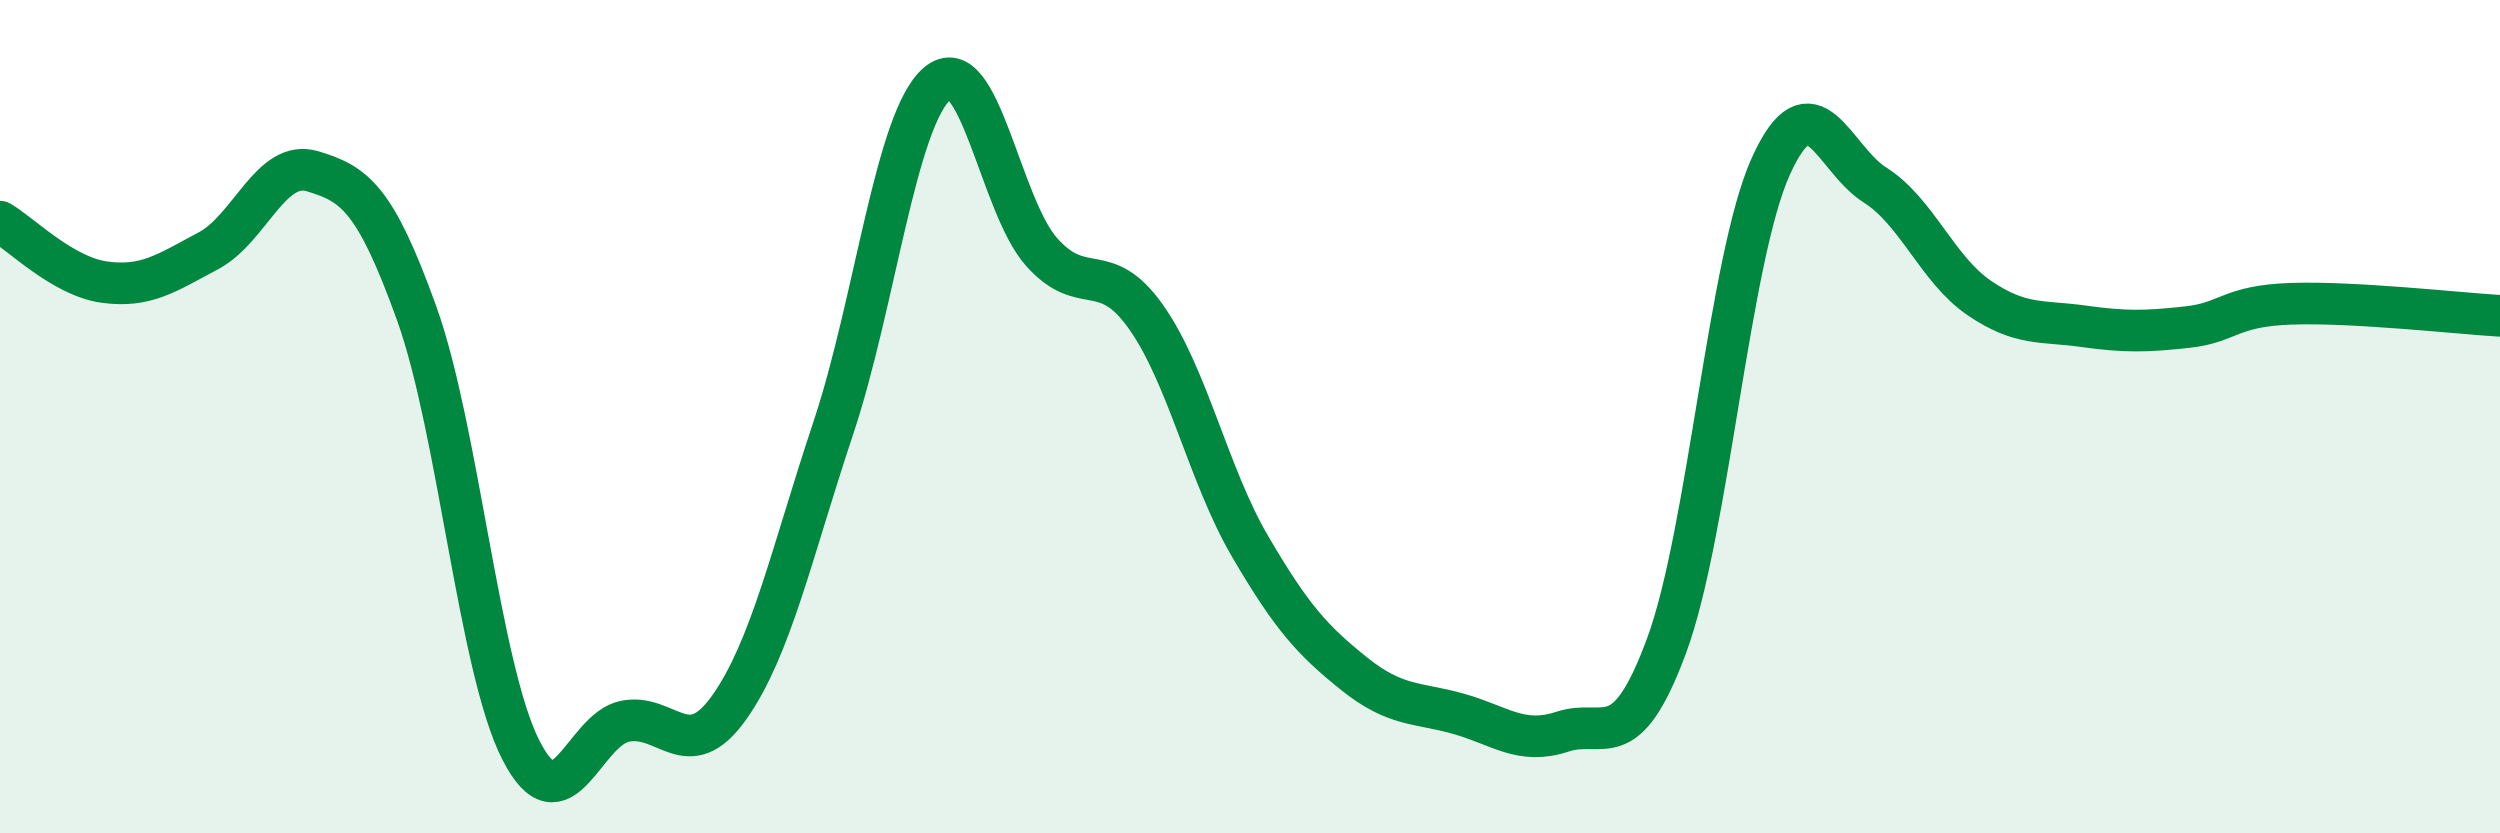 
    <svg width="60" height="20" viewBox="0 0 60 20" xmlns="http://www.w3.org/2000/svg">
      <path
        d="M 0,5.32 C 0.5,5.61 1.5,6.63 2.5,6.77 C 3.5,6.91 4,6.55 5,6.02 C 6,5.49 6.5,3.81 7.5,4.11 C 8.5,4.41 9,4.74 10,7.52 C 11,10.3 11.5,16.04 12.5,18 C 13.5,19.96 14,17.51 15,17.31 C 16,17.11 16.5,18.39 17.5,16.98 C 18.5,15.57 19,13.27 20,10.27 C 21,7.27 21.5,2.84 22.5,2 C 23.5,1.16 24,4.93 25,6.05 C 26,7.17 26.5,6.19 27.5,7.6 C 28.5,9.01 29,11.4 30,13.11 C 31,14.82 31.5,15.37 32.5,16.17 C 33.5,16.97 34,16.85 35,17.13 C 36,17.41 36.5,17.89 37.5,17.56 C 38.5,17.23 39,18.2 40,15.49 C 41,12.78 41.5,6.2 42.5,3.99 C 43.5,1.78 44,3.81 45,4.44 C 46,5.07 46.5,6.47 47.5,7.15 C 48.5,7.83 49,7.69 50,7.83 C 51,7.97 51.5,7.96 52.5,7.85 C 53.5,7.74 53.5,7.34 55,7.29 C 56.5,7.24 59,7.52 60,7.58L60 20L0 20Z"
        fill="#008740"
        opacity="0.1"
        stroke-linecap="round"
        stroke-linejoin="round"
      />
      <path
        d="M 0,5.32 C 0.5,5.61 1.5,6.63 2.5,6.77 C 3.5,6.91 4,6.55 5,6.02 C 6,5.49 6.5,3.81 7.5,4.11 C 8.5,4.41 9,4.74 10,7.52 C 11,10.3 11.5,16.04 12.5,18 C 13.5,19.96 14,17.51 15,17.31 C 16,17.11 16.5,18.39 17.5,16.98 C 18.5,15.57 19,13.27 20,10.27 C 21,7.27 21.5,2.84 22.5,2 C 23.5,1.16 24,4.93 25,6.05 C 26,7.17 26.5,6.19 27.5,7.6 C 28.5,9.01 29,11.4 30,13.11 C 31,14.82 31.5,15.37 32.5,16.17 C 33.5,16.97 34,16.85 35,17.13 C 36,17.41 36.5,17.89 37.5,17.56 C 38.5,17.23 39,18.2 40,15.49 C 41,12.78 41.5,6.2 42.5,3.99 C 43.5,1.78 44,3.81 45,4.44 C 46,5.07 46.5,6.47 47.5,7.15 C 48.5,7.83 49,7.69 50,7.83 C 51,7.97 51.5,7.96 52.5,7.85 C 53.5,7.74 53.5,7.34 55,7.29 C 56.5,7.24 59,7.52 60,7.58"
        stroke="#008740"
        stroke-width="1"
        fill="none"
        stroke-linecap="round"
        stroke-linejoin="round"
      />
    </svg>
  